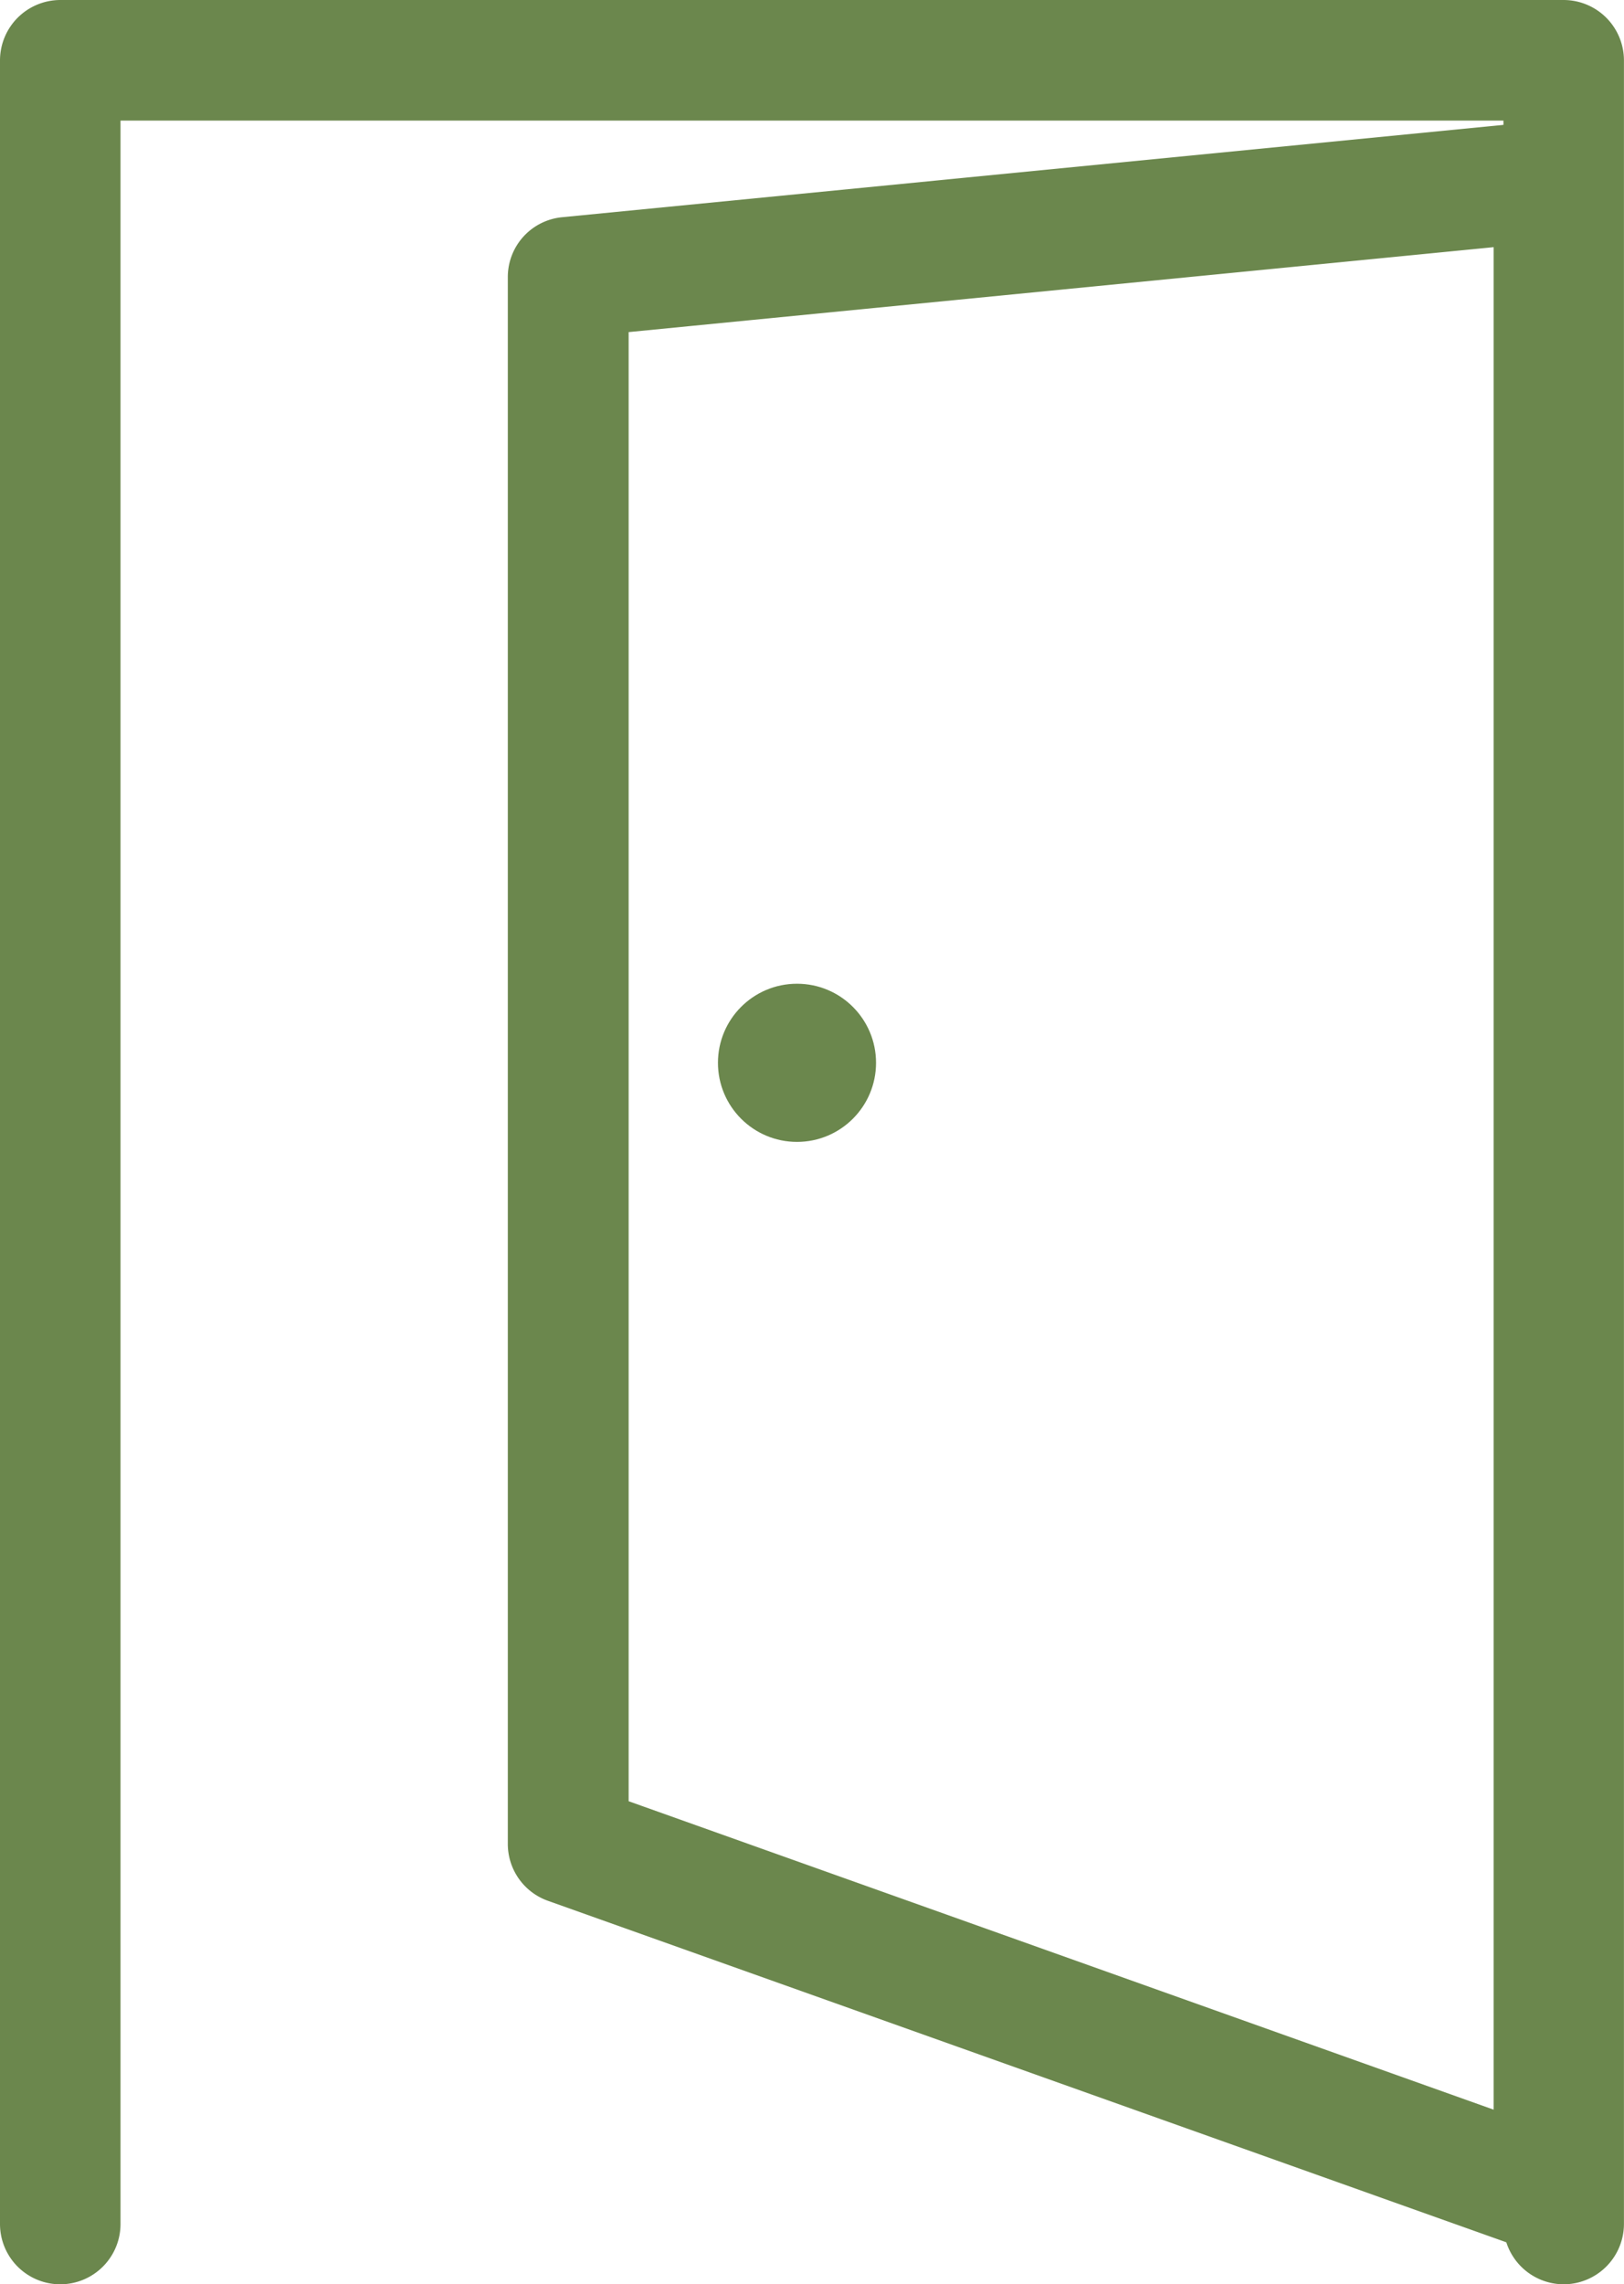 <svg xmlns="http://www.w3.org/2000/svg" width="61.639" height="86.651" viewBox="0 0 61.639 86.651">
  <g id="Accessibility" transform="translate(0.25 0.25)">
    <g id="Group_1009" data-name="Group 1009">
      <path id="Path_2293" data-name="Path 2293" d="M59.1,86.151a2.043,2.043,0,0,1-2.037-2.037V4.074H4.074v80.04a2.037,2.037,0,1,1-4.074,0V2.037A2.043,2.043,0,0,1,2.037,0H59.1a2.043,2.043,0,0,1,2.037,2.037V84.114A2.043,2.043,0,0,1,59.1,86.151Z" fill="#6b874d" stroke="#6b874d" stroke-width="0.5"/>
      <path id="Path_2294" data-name="Path 2294" d="M56.473,84.522a1.99,1.99,0,0,1-.679-.113L18.388,71.088a2.039,2.039,0,0,1-1.358-1.924V9.734a2.029,2.029,0,0,1,1.833-2.026L56.269,4.041A2.038,2.038,0,0,1,58.5,6.067V82.485a2.035,2.035,0,0,1-2.037,2.037Zm-35.357-16.8L54.447,79.6V8.319L21.116,11.59V67.738Z" transform="translate(2.244 0.531)" fill="#6b874d" stroke="#6b874d" stroke-width="0.5"/>
      <circle id="Ellipse_9" data-name="Ellipse 9" cx="3" cy="3" r="3" transform="translate(27 37.066)" fill="#6b874d"/>
    </g>
  </g>
</svg>
